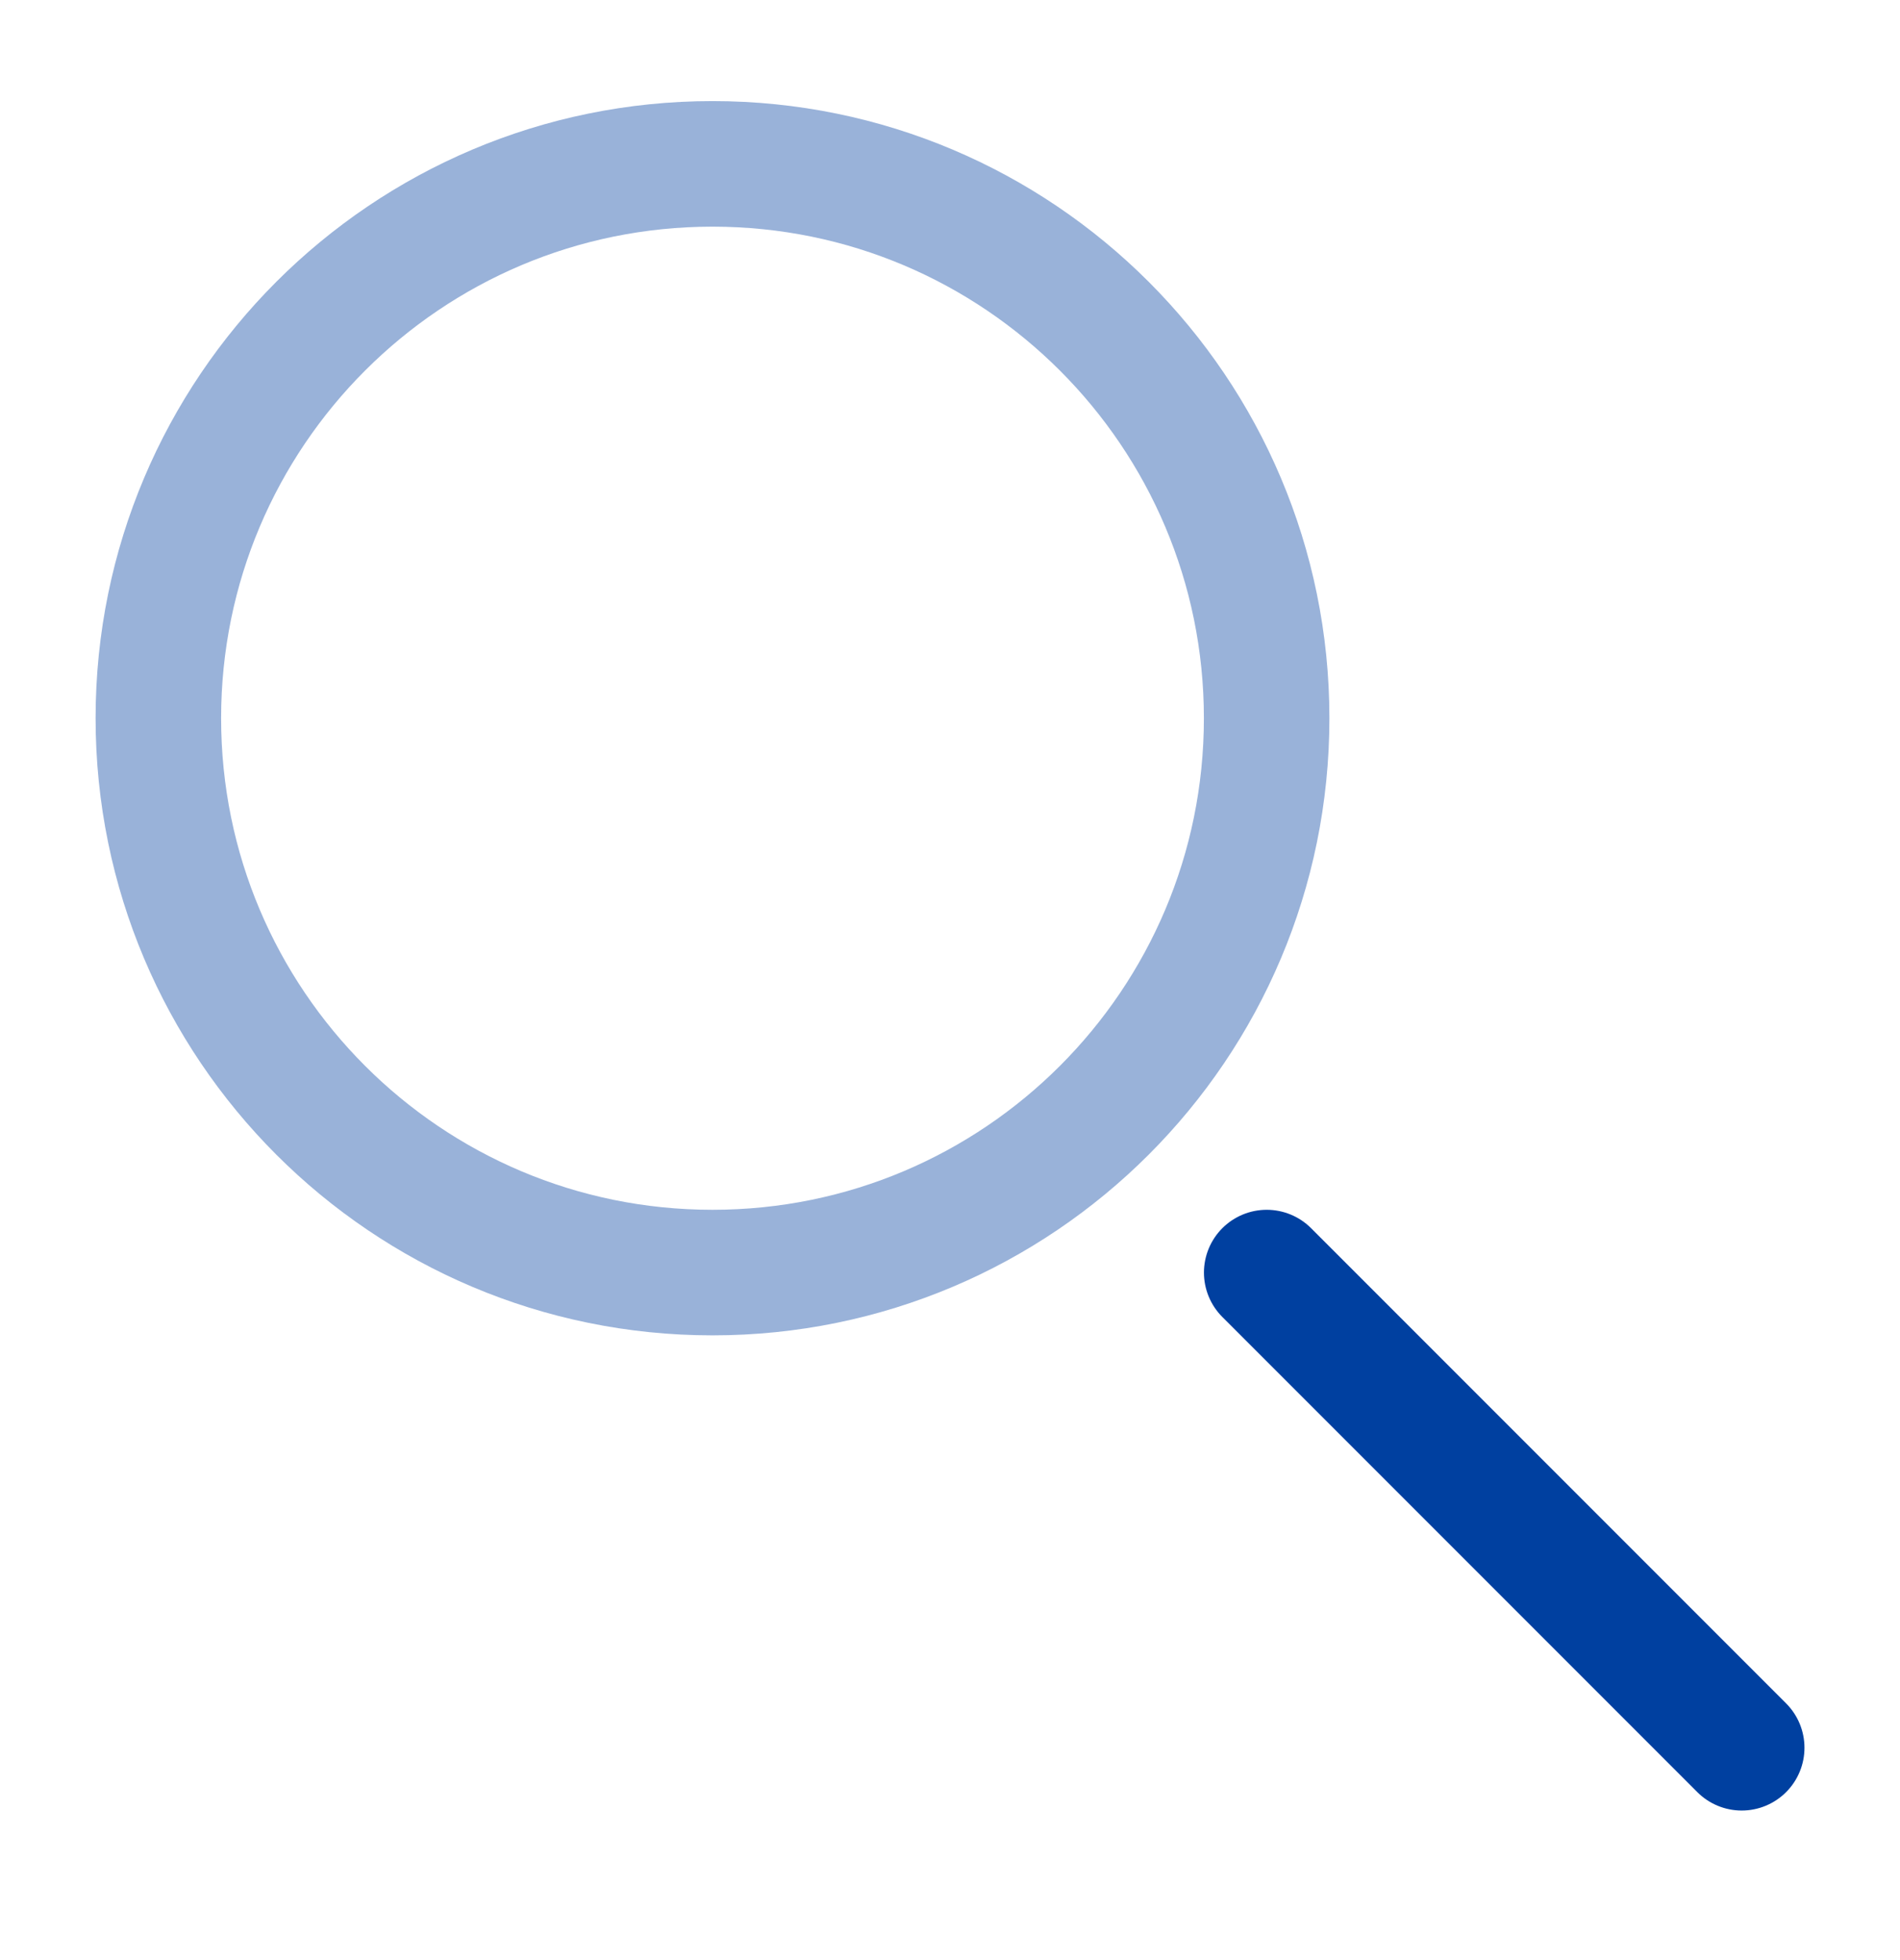 <svg width="32" height="33" viewBox="0 0 32 33" fill="none" xmlns="http://www.w3.org/2000/svg">
<path opacity="0.4" d="M12 21.425C17.155 21.425 21.333 17.247 21.333 12.092C21.333 6.937 17.155 2.759 12 2.759C6.845 2.759 2.667 6.937 2.667 12.092C2.667 17.247 6.845 21.425 12 21.425Z" stroke="#0040A0" stroke-width="2.114" stroke-linecap="round" stroke-linejoin="round"/>
<path d="M29.334 29.425L21.334 21.425" stroke="#0040A0" stroke-width="2.114" stroke-linecap="round" stroke-linejoin="round"/>
</svg>

